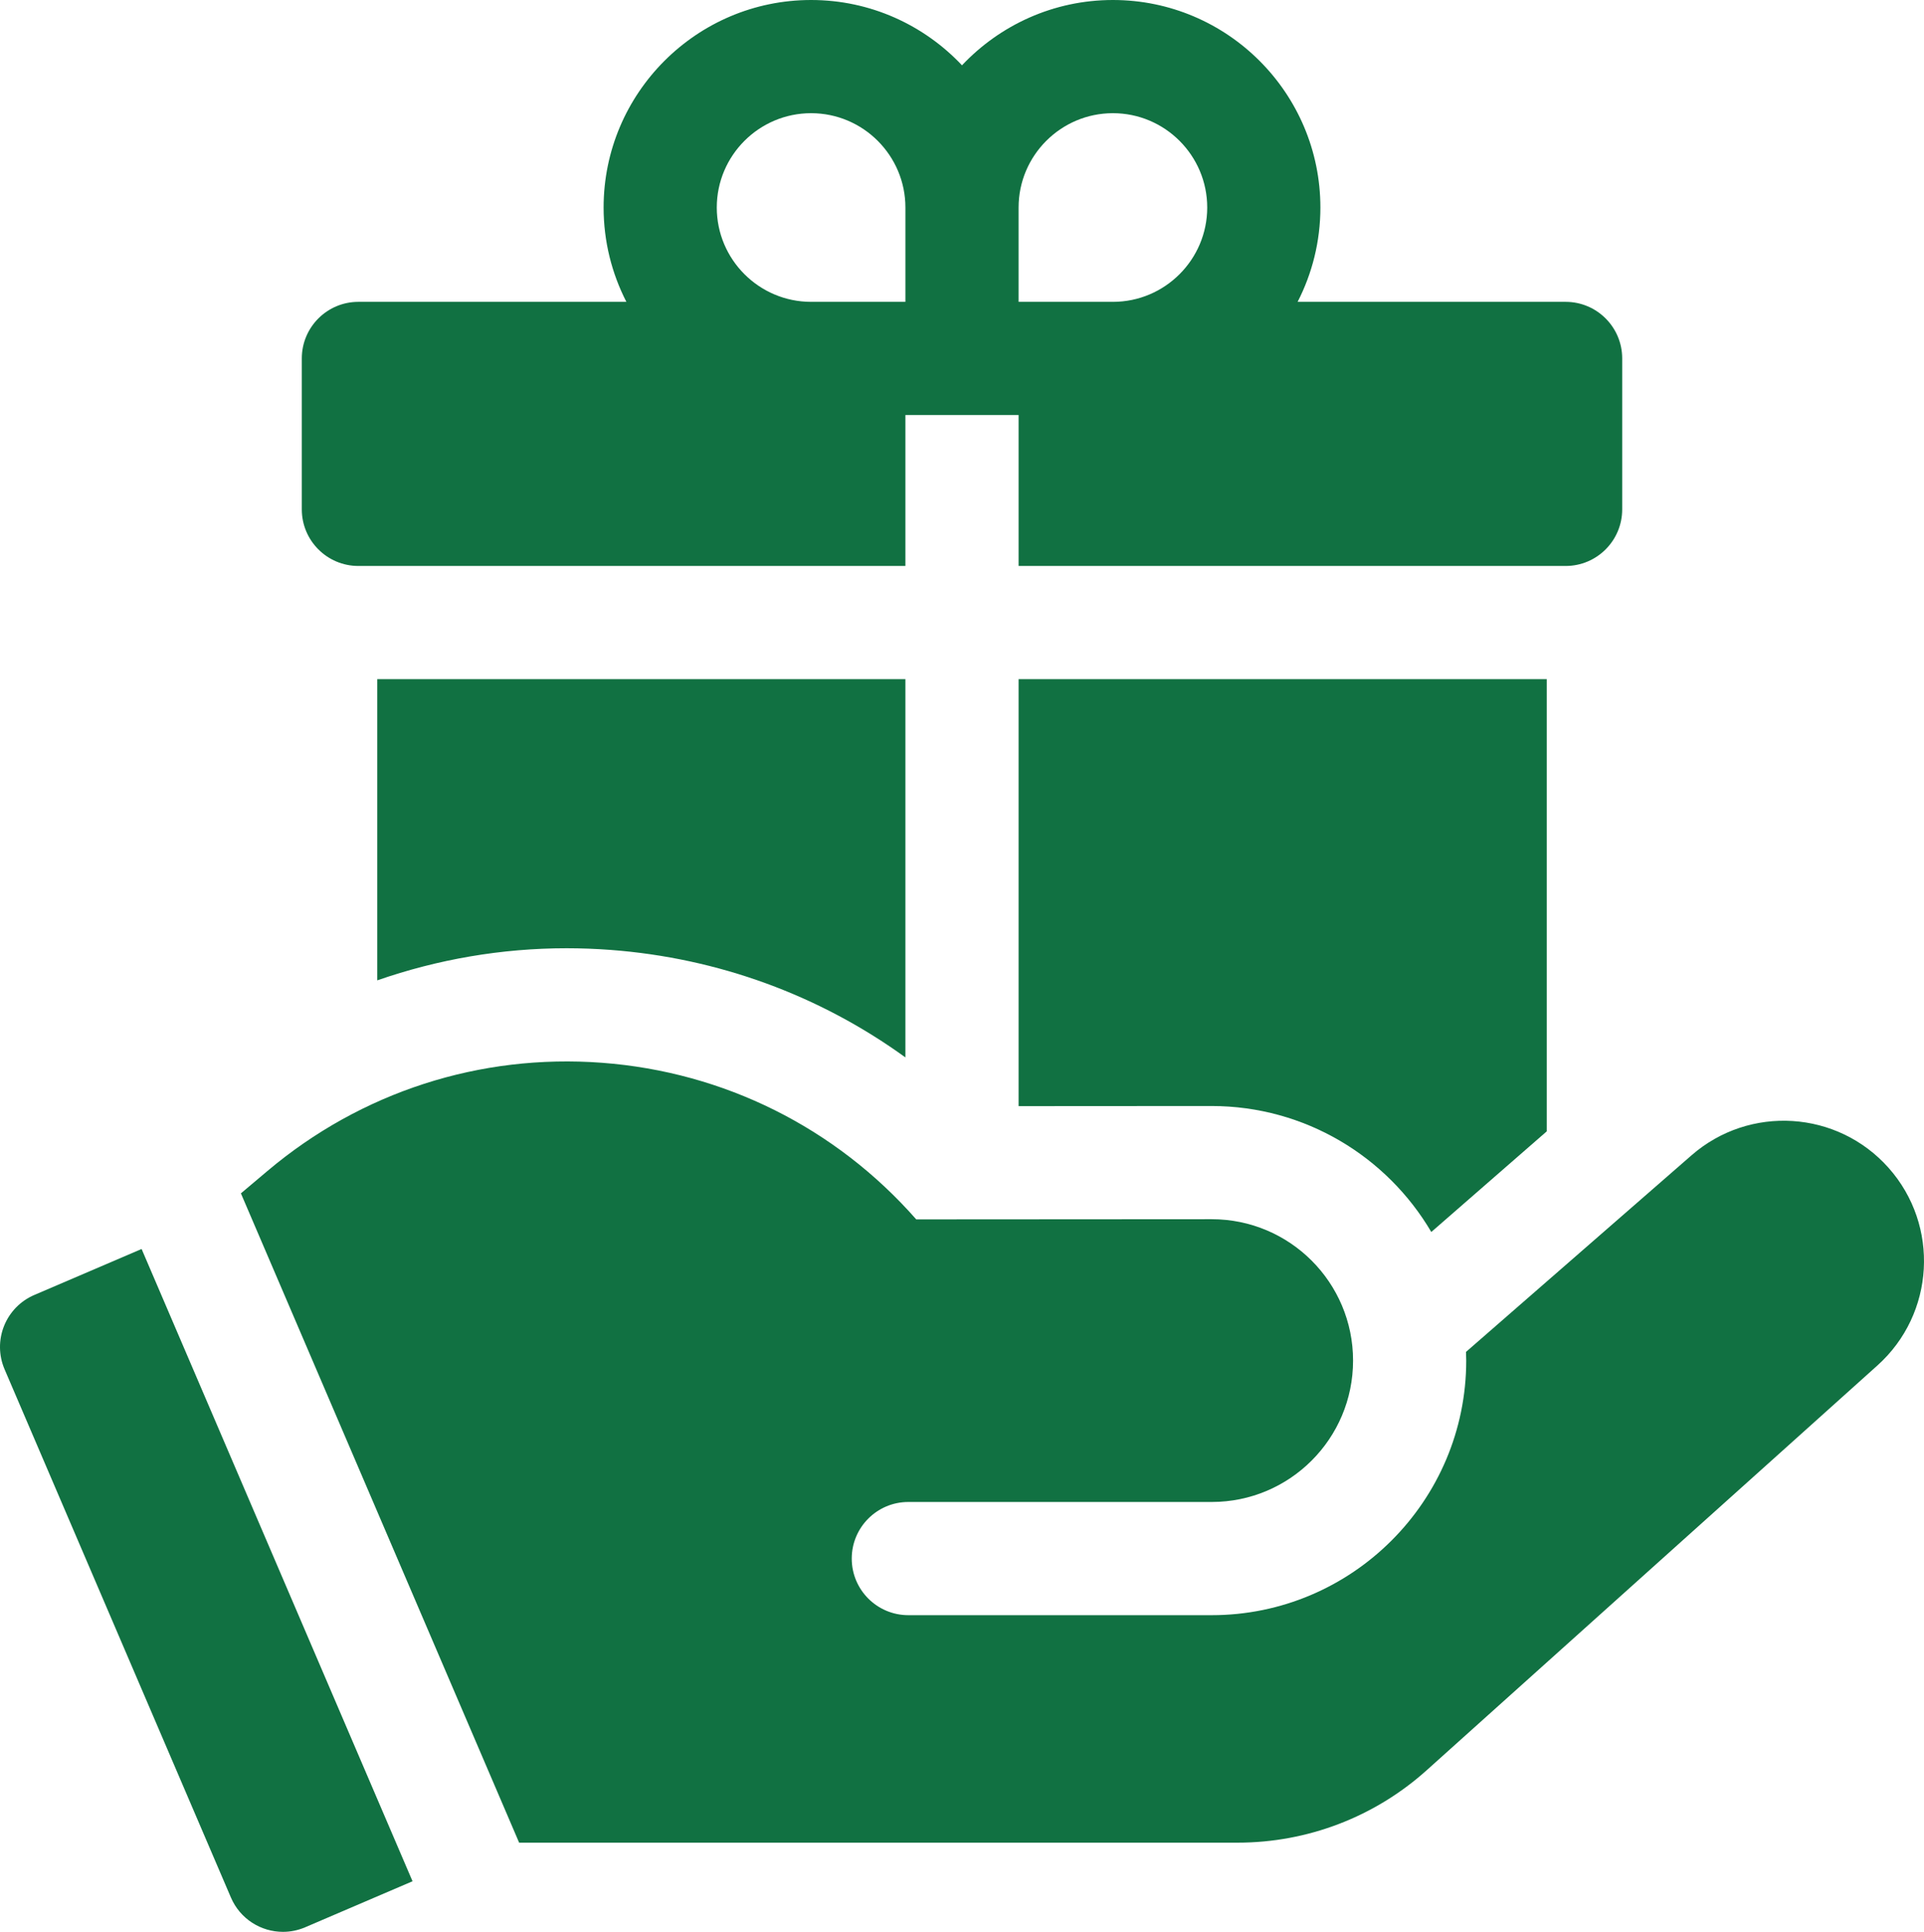 <?xml version="1.0" encoding="UTF-8"?> <svg xmlns="http://www.w3.org/2000/svg" width="510" height="512" viewBox="0 0 510 512" fill="none"> <g clip-path="url(#clip0_3_40)"> <path d="M95 150H240V110H270V150H415C423.284 150 430 143.284 430 135V95C430 86.716 423.284 80 415 80H343.965C347.813 72.493 350 64 350 55C350 24.673 325.327 0 295 0C279.25 0 265.036 6.665 255 17.31C244.964 6.665 230.75 0 215 0C184.673 0 160 24.673 160 55C160 64 162.187 72.493 166.035 80H95C86.716 80 80 86.716 80 95V135C80 143.284 86.716 150 95 150ZM295 30C308.785 30 320 41.215 320 55C320 68.785 308.785 80 295 80H270V55C270 41.215 281.215 30 295 30ZM190 55C190 41.215 201.215 30 215 30C228.785 30 240 41.215 240 55V80H215C201.215 80 190 68.785 190 55Z" fill="#117142"></path> <path d="M500.607 309.513C487.057 294.27 463.757 292.786 448.383 306.186L388.599 358.295C388.625 359.058 388.657 359.82 388.657 360.589C388.657 397.799 358.385 428.072 321.174 428.072H240.775C232.491 428.072 225.775 421.356 225.775 413.072C225.775 404.788 232.491 398.072 240.775 398.072H281.001H321.187C341.882 398.072 358.659 381.295 358.659 360.6C358.659 339.896 341.868 323.116 321.164 323.128L242.875 323.177C221.477 298.844 191.908 284.104 159.589 281.67C127.205 279.233 95.704 289.418 70.881 310.354L63.857 316.278L137.607 488.362H328.07C346.597 488.362 364.393 481.545 378.177 469.167L497.659 361.884C512.885 348.214 514.203 324.808 500.607 309.513Z" fill="#117142"></path> <path d="M270 293.161L321.144 293.129C345.953 293.129 367.665 306.555 379.399 326.518L410 299.845V180H270V293.161Z" fill="#117142"></path> <path d="M150.173 251.316C154.042 251.316 157.967 251.464 161.839 251.755C190.43 253.909 217.294 263.814 240 280.248V180H100V259.827C116.036 254.244 132.993 251.316 150.173 251.316Z" fill="#117142"></path> <path d="M9.091 343.209C5.435 344.776 2.55 347.731 1.072 351.425C-0.406 355.118 -0.355 359.248 1.212 362.904L61.212 502.904C63.65 508.592 69.187 511.999 75.006 511.999C76.977 511.999 78.981 511.608 80.908 510.782L109.351 498.593L37.535 331.02L9.091 343.209Z" fill="#117142"></path> </g> <defs> <clipPath id="clip0_3_40"> <rect width="510" height="512" fill="white"></rect> </clipPath> </defs> </svg> 